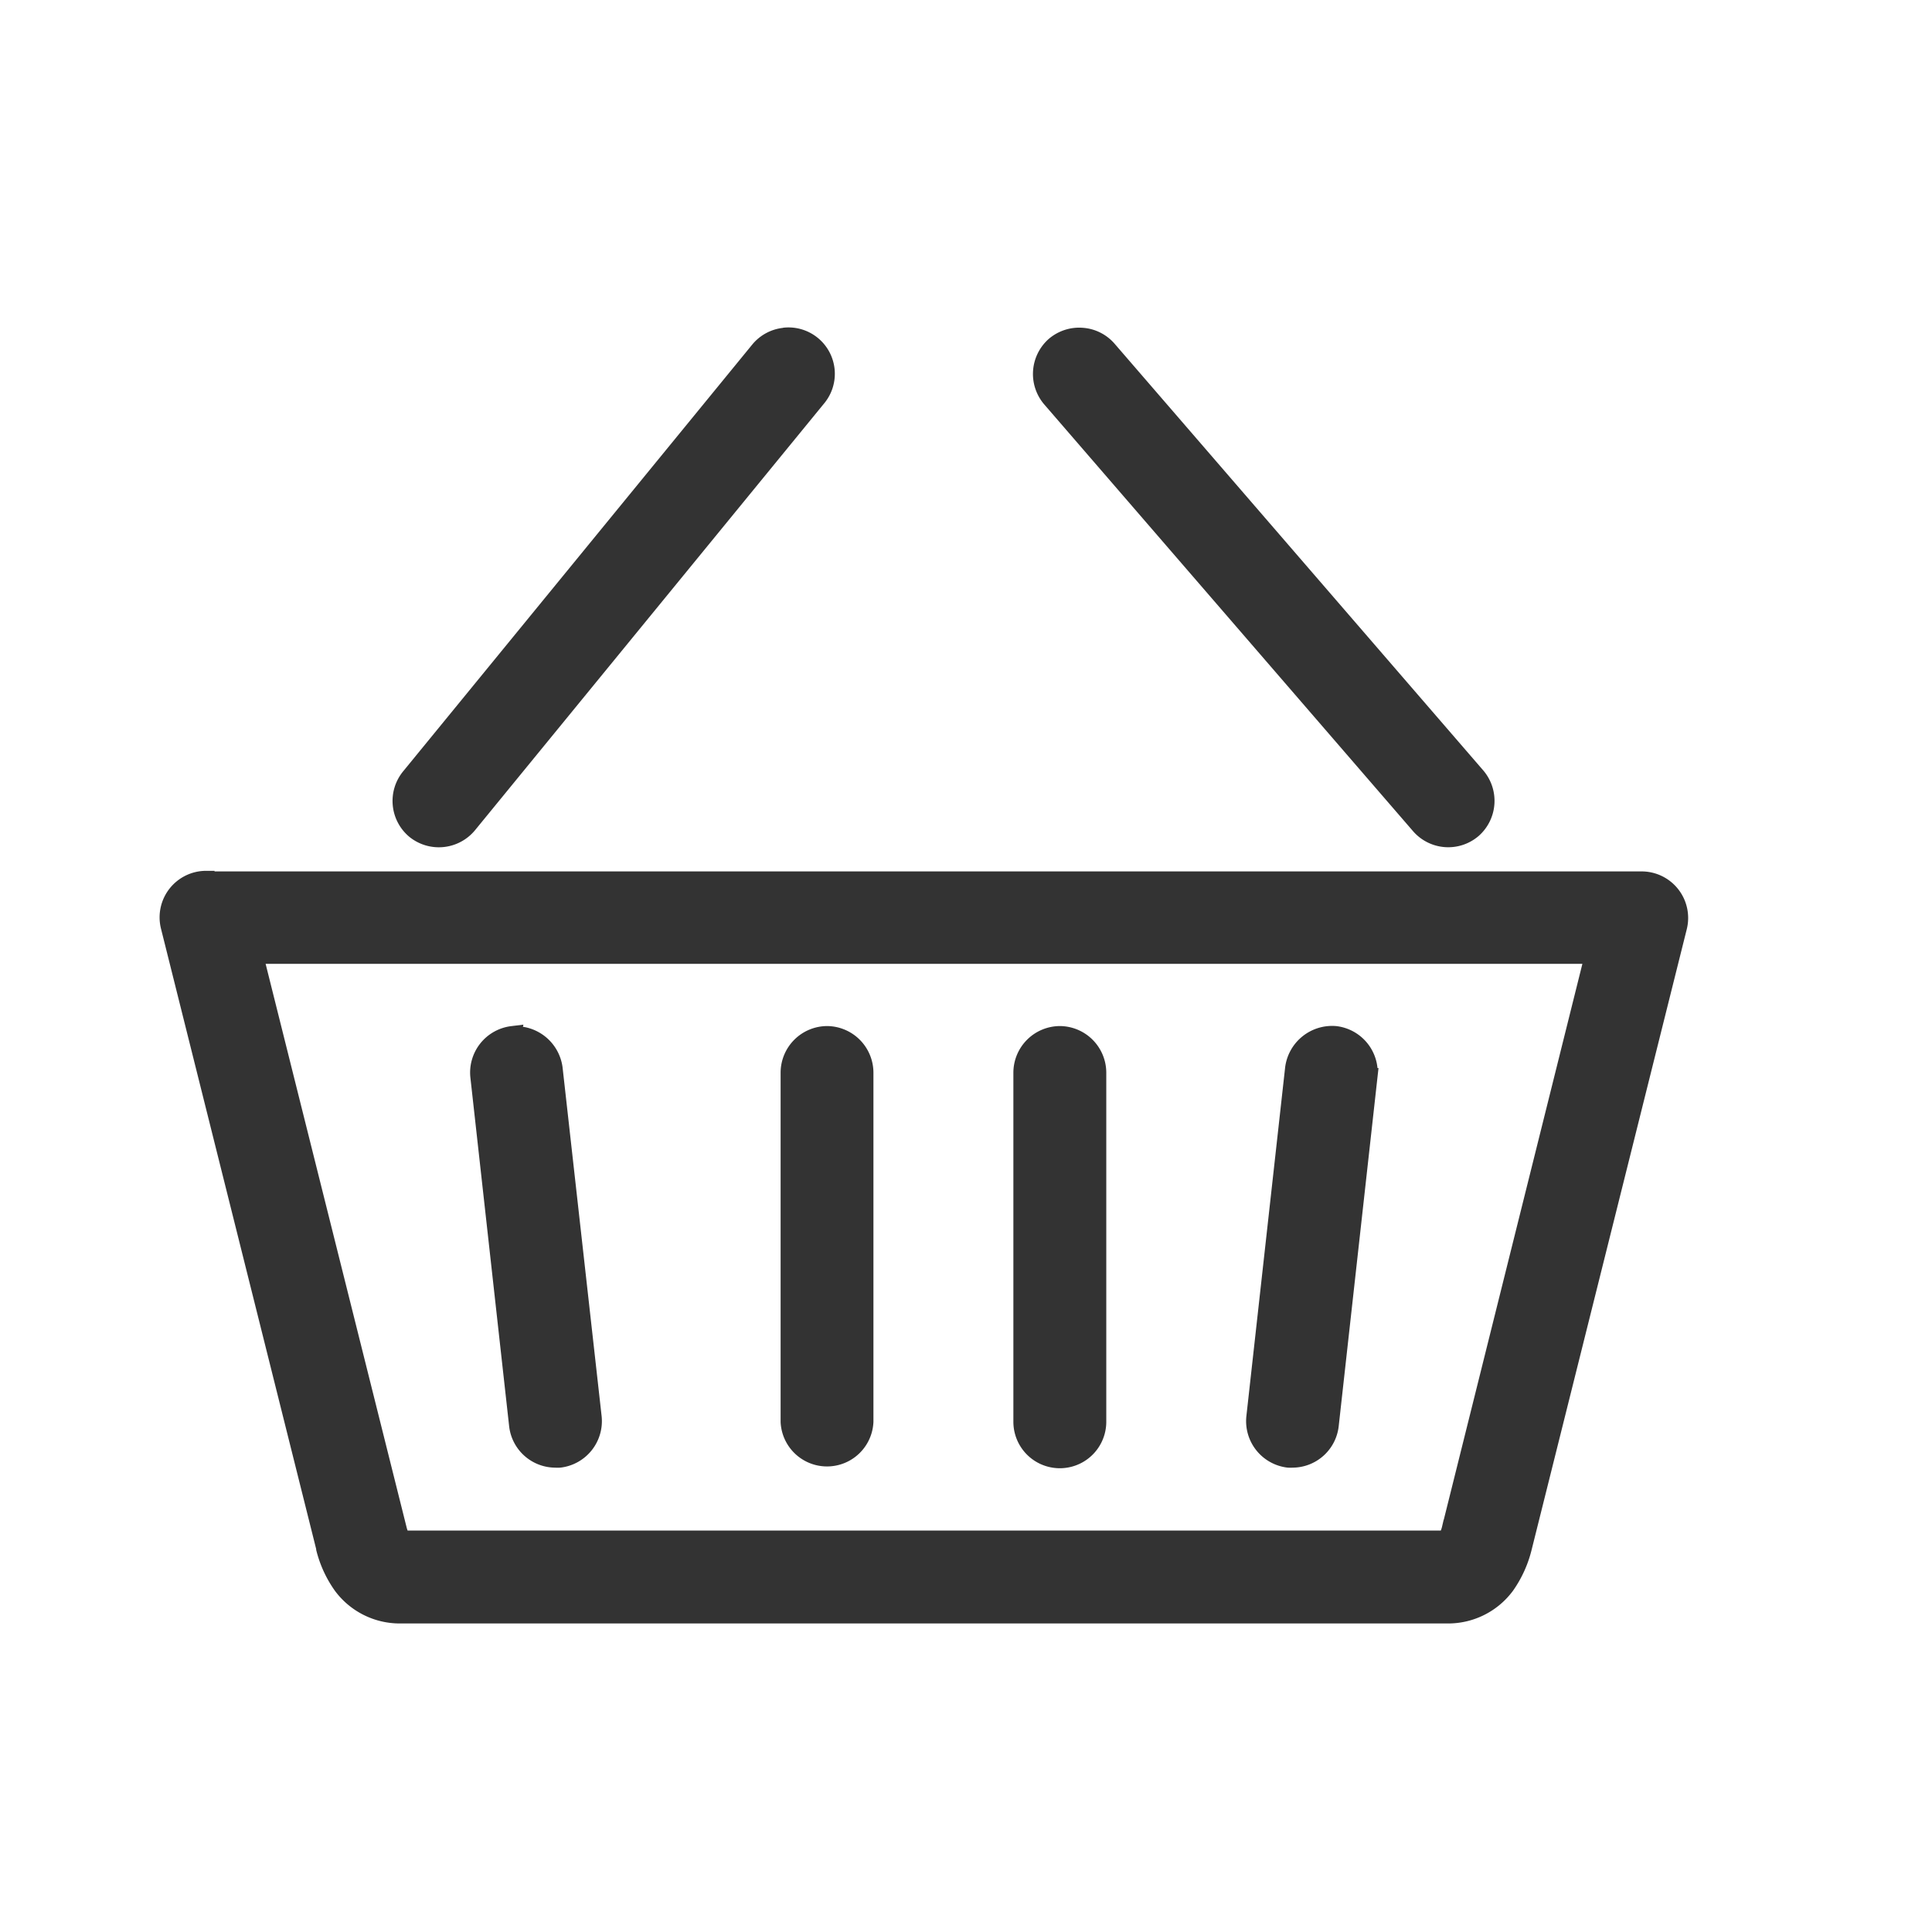 <svg xmlns="http://www.w3.org/2000/svg" width="23" height="23" viewBox="0 0 23 23">
  <g id="Group_283" data-name="Group 283" transform="translate(-1599 -394)">
    <path id="Path_278" data-name="Path 278" d="M19.184,3.494a.457.457,0,0,0-.33.107h0a.457.457,0,0,0-.046.639L23.2,9.322h0a.455.455,0,0,0,.639.047h0a.457.457,0,0,0,.046-.639L19.495,3.649a.452.452,0,0,0-.311-.155Zm-3.544,0a.453.453,0,0,0-.306.164L11.177,8.74a.456.456,0,0,0,.064.639h0a.458.458,0,0,0,.638-.066l4.157-5.082a.452.452,0,0,0-.4-.738ZM8.756,9.959a.454.454,0,0,0-.441.562h0l1.851,7.4,0,.009v0a1.324,1.324,0,0,0,.206.444.861.861,0,0,0,.693.345H23.538a.86.86,0,0,0,.694-.347,1.34,1.34,0,0,0,.206-.452l0,0v0l1.848-7.392h0a.454.454,0,0,0-.438-.562H8.756Zm.58.907H25.268l-1.7,6.818a.465.465,0,0,1-.051.129H11.092a.448.448,0,0,1-.049-.124v0Zm6.812.941a.456.456,0,0,0-.453.454v4.157a.453.453,0,0,0,.905,0V12.261a.456.456,0,0,0-.453-.454Zm2.772,0a.456.456,0,0,0-.454.454v4.157a.453.453,0,0,0,.906,0V12.261a.456.456,0,0,0-.453-.454Zm-6.519,0a.457.457,0,0,0-.4.5l.462,4.157a.455.455,0,0,0,.451.4.365.365,0,0,0,.051,0,.457.457,0,0,0,.4-.5L12.9,12.211h0a.462.462,0,0,0-.5-.4h0Zm9.8,0a.464.464,0,0,0-.5.4l-.462,4.157h0a.457.457,0,0,0,.4.5.4.4,0,0,0,.05,0,.455.455,0,0,0,.45-.4h0l.462-4.157h0a.457.457,0,0,0-.4-.5h0Z" transform="translate(1592.698 394.508)" fill="#333" stroke="#333" stroke-width="0.2"/>
    <rect id="Rectangle_213" data-name="Rectangle 213" width="23" height="23" transform="translate(1599 394)" fill="none"/>
  </g>
</svg>
